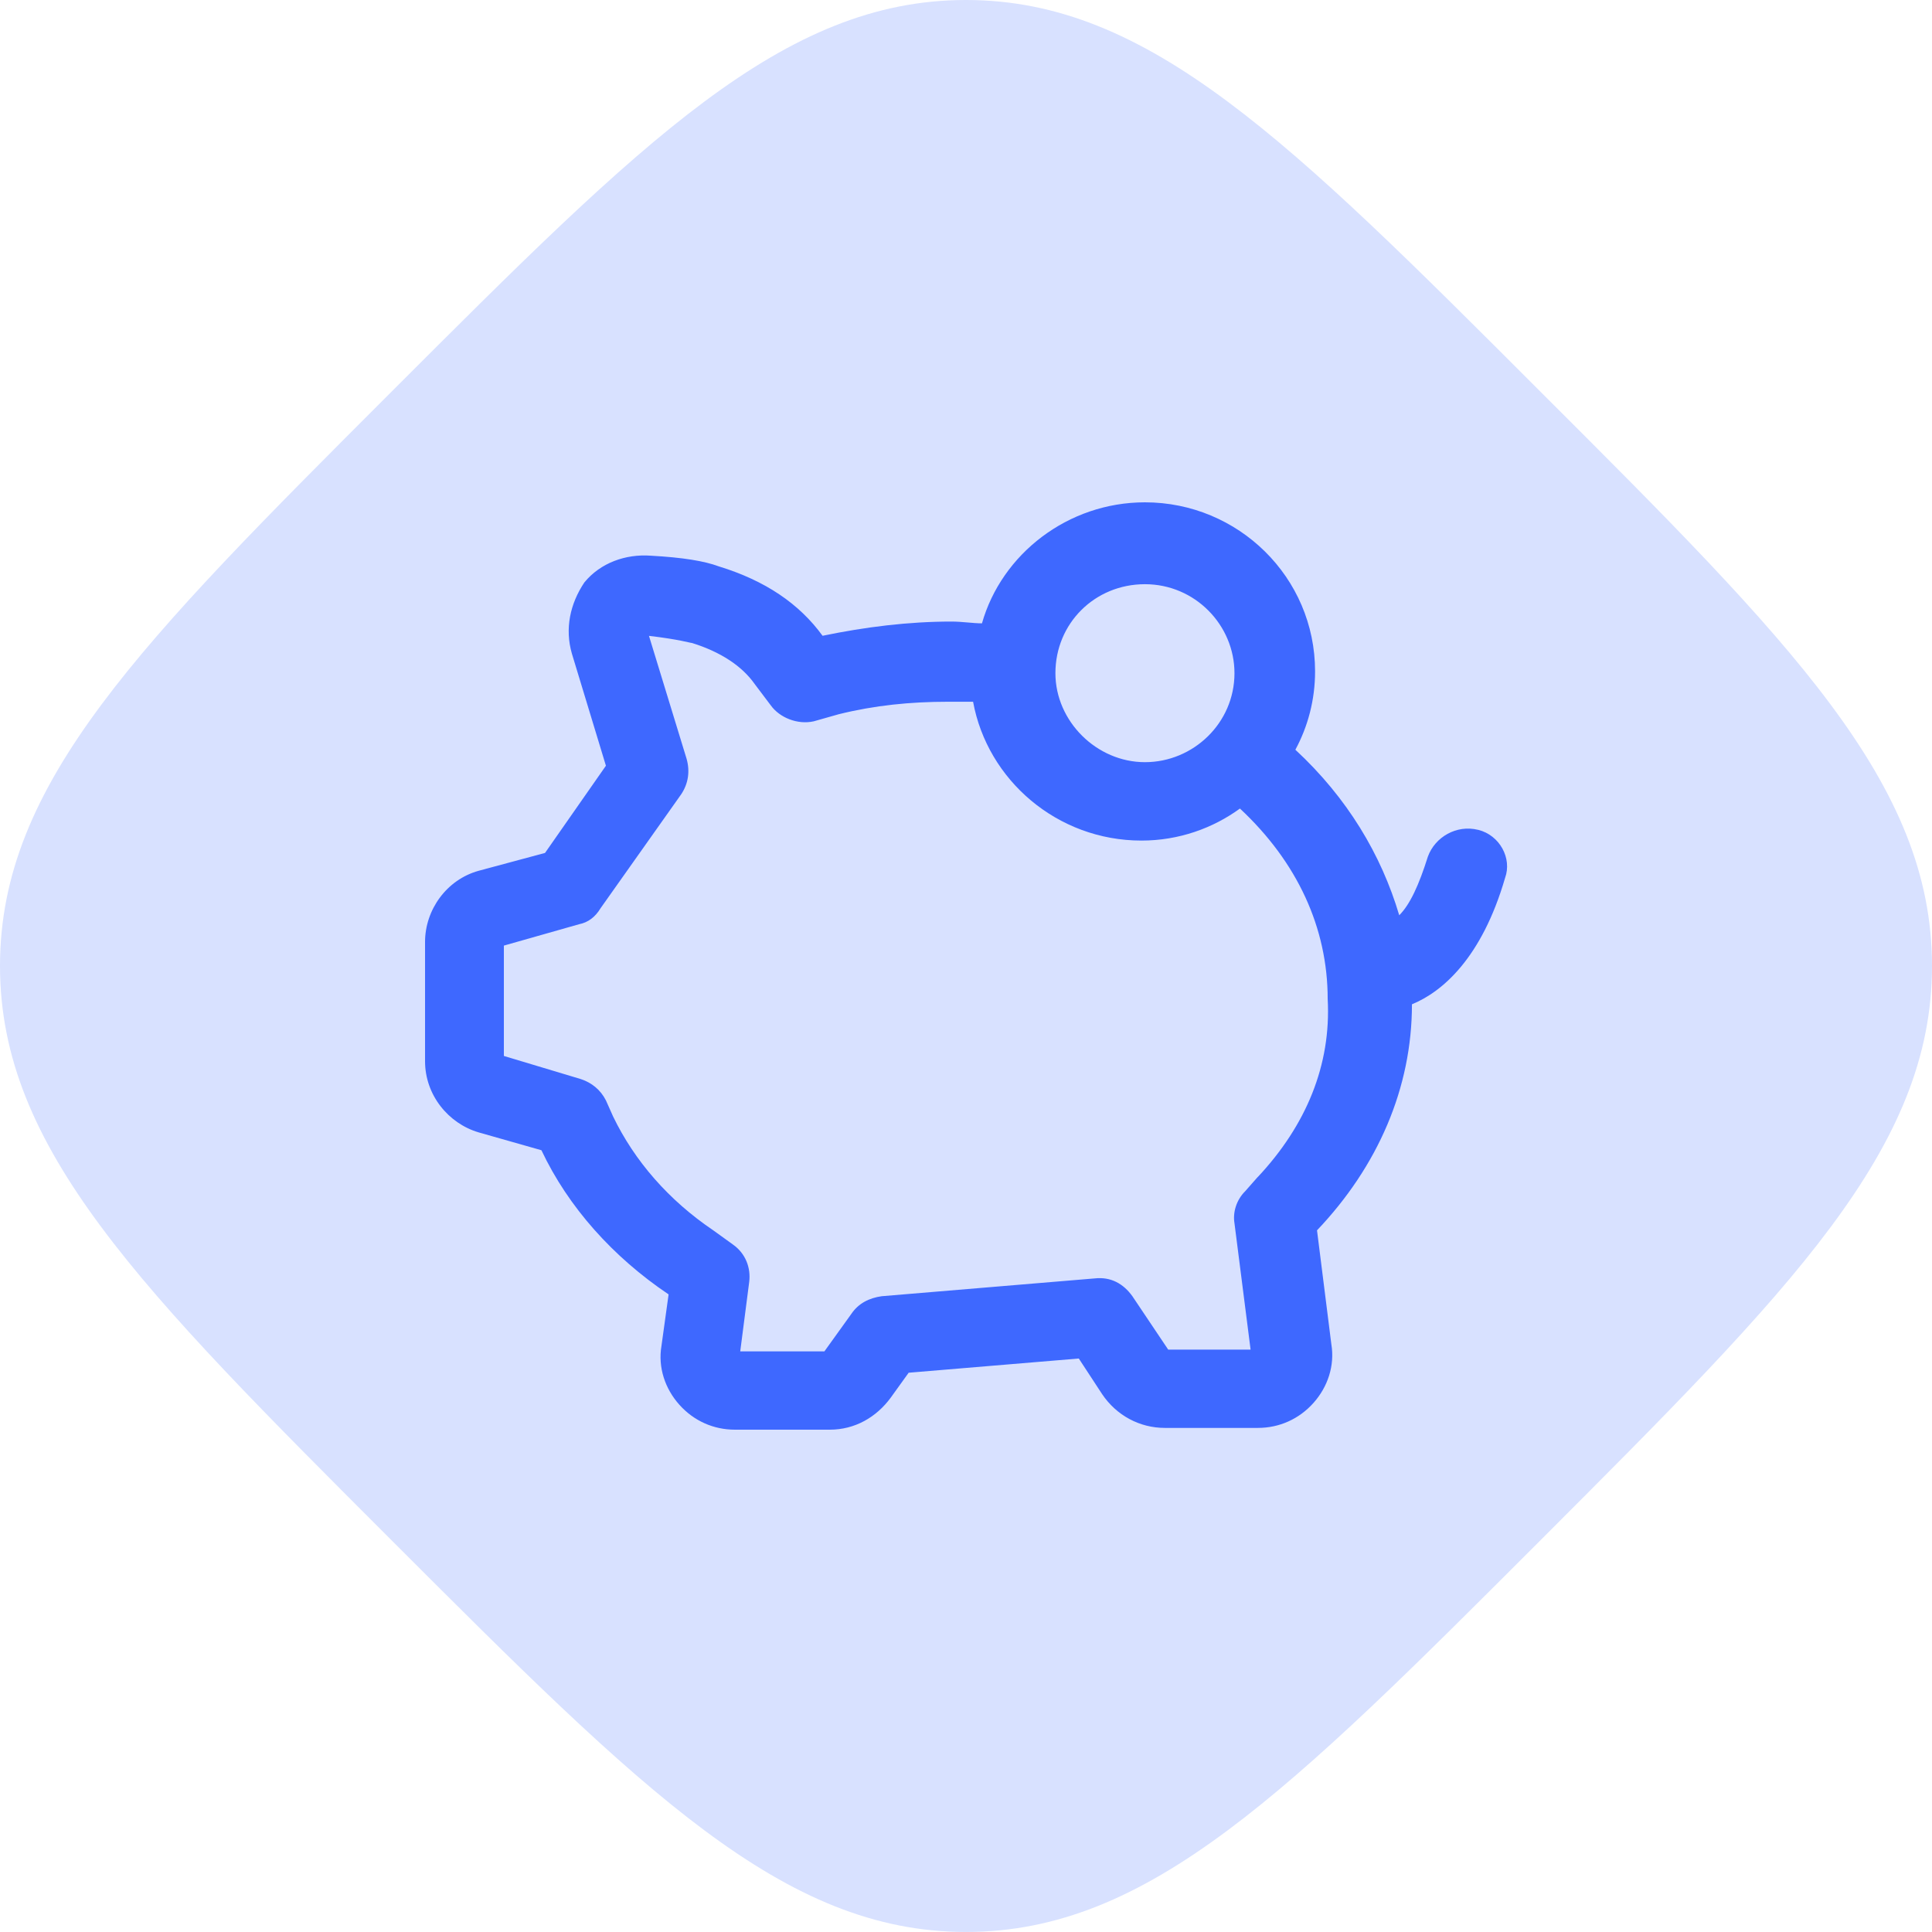 <svg fill="none" height="50" viewBox="0 0 50 50" width="50" xmlns="http://www.w3.org/2000/svg"><path d="m39.865 10.135c-6.513-6.516-10.135-10.135-14.865-10.135s-8.35 3.619-14.865 10.135c-6.516 6.516-10.135 10.135-10.135 14.863s3.622 8.353 10.135 14.866c6.513 6.513 10.135 10.135 14.865 10.135s8.353-3.619 14.865-10.135 10.135-10.135 10.135-14.866-3.622-8.359-10.135-14.863z" fill="#d8e1ff"/><path d="m38.252 21.476c-.556-.138-1.112.184-1.298.691-.232.737-.464 1.244-.742 1.52-.464-1.566-1.344-3.04-2.688-4.284.324-.599.51-1.29.51-2.027 0-2.442-1.993-4.376-4.403-4.376-1.993 0-3.708 1.336-4.218 3.132-.232 0-.51-.046-.788-.046-1.112 0-2.225.138-3.337.368-.603-.829-1.483-1.428-2.688-1.797-.371-.138-.927-.23-1.761-.276-.649-.046-1.298.184-1.715.691-.371.553-.51 1.198-.324 1.843l.881 2.902-1.576 2.257-1.715.461c-.834.23-1.39 1.013-1.39 1.843v3.086c0 .875.603 1.612 1.39 1.843l1.622.461c.695 1.474 1.854 2.764 3.291 3.731l-.185 1.336c-.093.553.093 1.106.464 1.52.371.415.881.645 1.437.645h2.457c.649 0 1.205-.323 1.576-.829l.464-.645 4.403-.368.603.921c.371.553.973.875 1.622.875h2.41c.556 0 1.066-.23 1.437-.645.371-.415.556-.967.464-1.52l-.371-2.948c1.576-1.658 2.457-3.685 2.457-5.85.788-.323 1.808-1.198 2.41-3.271.185-.507-.139-1.106-.695-1.244zm-8.621-6.357c1.298 0 2.317 1.06 2.317 2.303 0 1.29-1.066 2.303-2.317 2.303-1.251 0-2.317-1.06-2.317-2.303 0-1.29 1.02-2.303 2.317-2.303zm2.92 15.34-.325.369c-.232.23-.324.553-.278.829l.417 3.271h-2.132l-.927-1.382c-.232-.323-.556-.507-.973-.461l-5.515.461c-.324.046-.603.184-.788.461l-.695.967h-2.178l.232-1.796c.046-.368-.093-.737-.417-.967l-.51-.368c-1.159-.783-2.039-1.797-2.595-2.948l-.185-.415c-.139-.276-.371-.461-.649-.553l-1.993-.599v-2.856l1.947-.553c.232-.046.417-.184.556-.415l2.086-2.948c.185-.276.232-.599.139-.921l-.973-3.179c.788.092 1.066.184 1.112.184.742.23 1.298.599 1.622 1.06l.417.553c.232.323.695.507 1.112.415l.649-.184c.927-.23 1.854-.323 2.827-.323h.649c.371 2.027 2.178 3.593 4.357 3.593.973 0 1.854-.323 2.549-.829 1.483 1.382 2.271 3.086 2.271 4.929.093 1.704-.556 3.271-1.808 4.606z" fill="#3e68ff"/></svg>